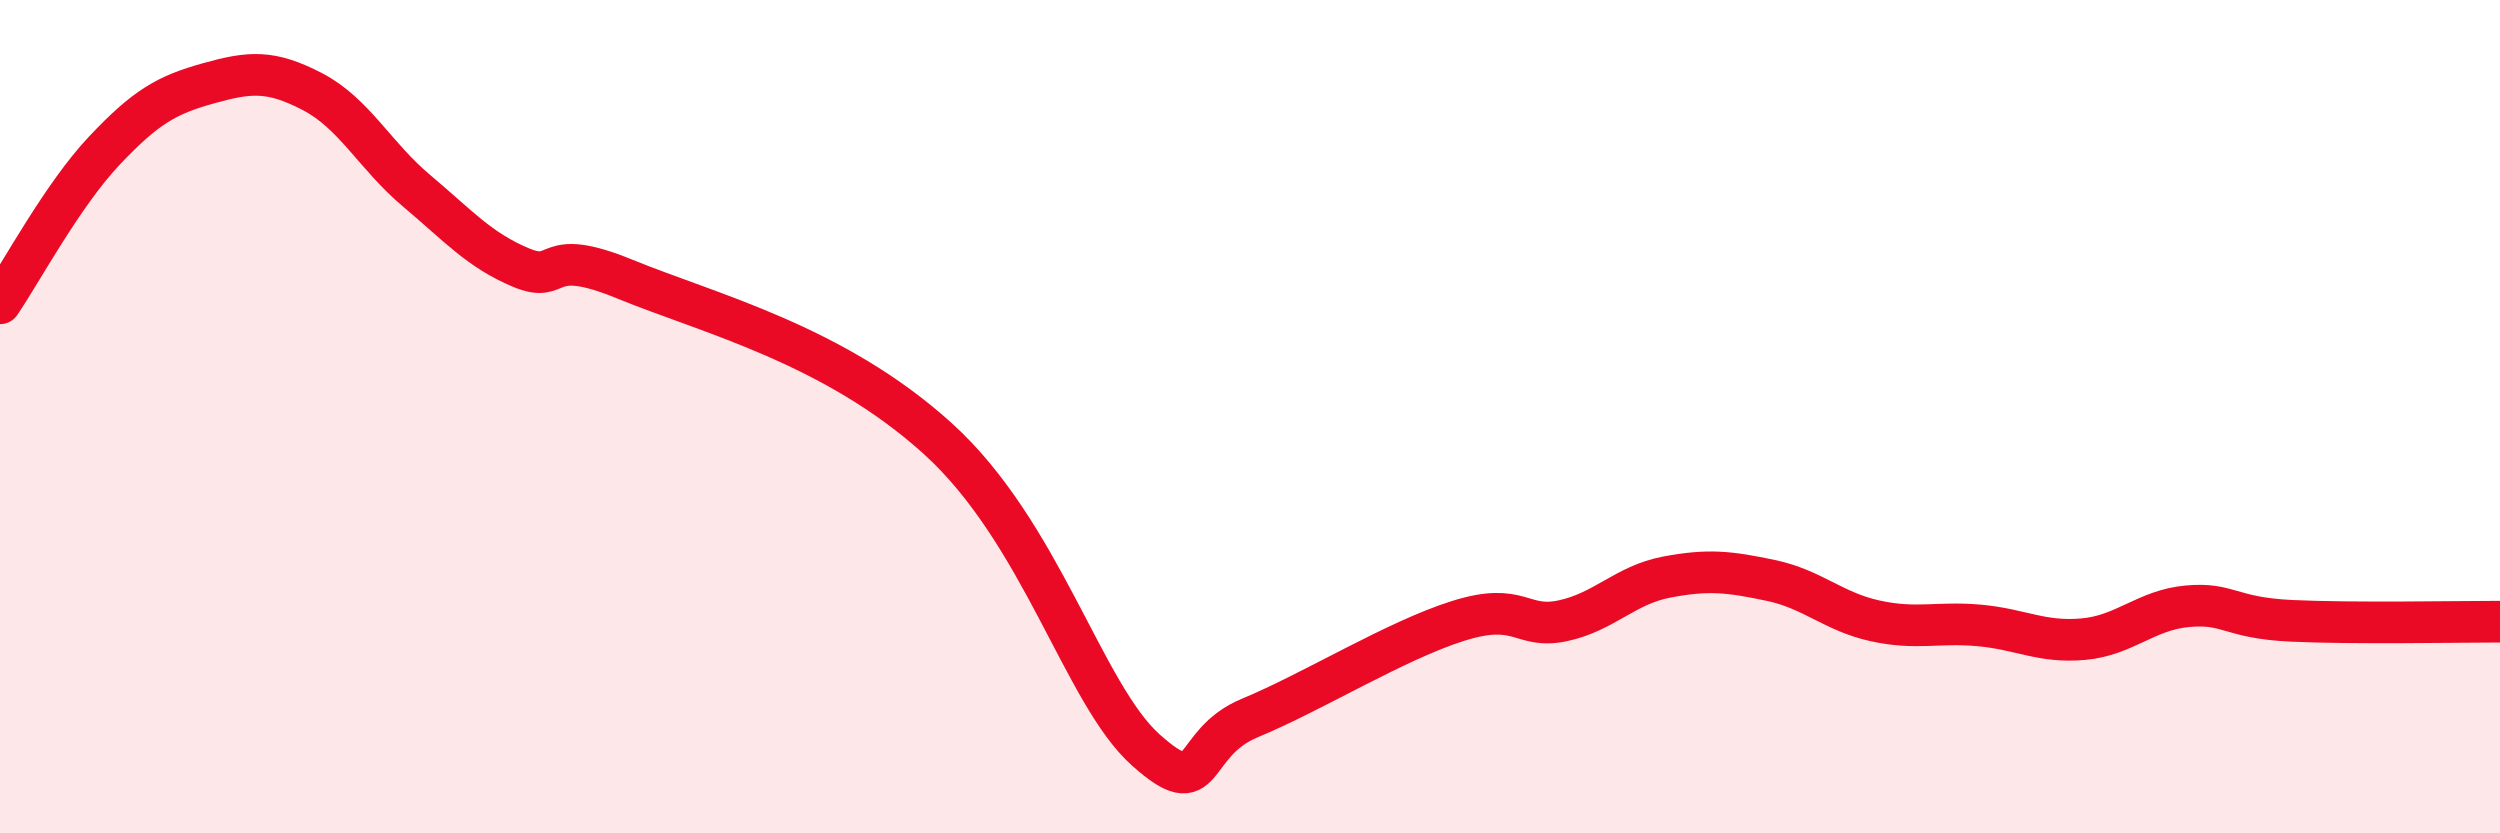 
    <svg width="60" height="20" viewBox="0 0 60 20" xmlns="http://www.w3.org/2000/svg">
      <path
        d="M 0,7.28 C 0.5,6.55 1.5,4.68 2.5,3.62 C 3.5,2.56 4,2.28 5,2 C 6,1.72 6.5,1.68 7.5,2.2 C 8.5,2.72 9,3.74 10,4.58 C 11,5.42 11.5,6 12.5,6.42 C 13.5,6.84 13,5.88 15,6.7 C 17,7.52 20,8.26 22.5,10.52 C 25,12.78 26,16.66 27.5,18 C 29,19.34 28.5,17.85 30,17.23 C 31.5,16.61 33.5,15.37 35,14.9 C 36.5,14.43 36.5,15.11 37.5,14.9 C 38.5,14.69 39,14.04 40,13.85 C 41,13.66 41.5,13.72 42.5,13.93 C 43.5,14.14 44,14.68 45,14.9 C 46,15.12 46.5,14.92 47.5,15.01 C 48.5,15.1 49,15.43 50,15.34 C 51,15.25 51.5,14.64 52.5,14.55 C 53.5,14.46 53.5,14.83 55,14.9 C 56.5,14.97 59,14.92 60,14.92L60 20L0 20Z"
        fill="#EB0A25"
        opacity="0.1"
        stroke-linecap="round"
        stroke-linejoin="round"
      />
      <path
        d="M 0,7.28 C 0.5,6.55 1.5,4.68 2.5,3.62 C 3.5,2.56 4,2.28 5,2 C 6,1.72 6.5,1.68 7.5,2.2 C 8.5,2.72 9,3.74 10,4.58 C 11,5.42 11.5,6 12.5,6.42 C 13.5,6.84 13,5.88 15,6.7 C 17,7.52 20,8.26 22.5,10.52 C 25,12.78 26,16.66 27.5,18 C 29,19.34 28.5,17.85 30,17.23 C 31.5,16.61 33.5,15.37 35,14.9 C 36.5,14.43 36.5,15.11 37.5,14.9 C 38.5,14.69 39,14.04 40,13.85 C 41,13.66 41.5,13.72 42.5,13.93 C 43.5,14.14 44,14.68 45,14.9 C 46,15.12 46.5,14.92 47.5,15.01 C 48.5,15.1 49,15.43 50,15.34 C 51,15.25 51.5,14.64 52.5,14.55 C 53.5,14.46 53.5,14.83 55,14.9 C 56.5,14.97 59,14.92 60,14.92"
        stroke="#EB0A25"
        stroke-width="1"
        fill="none"
        stroke-linecap="round"
        stroke-linejoin="round"
      />
    </svg>
  